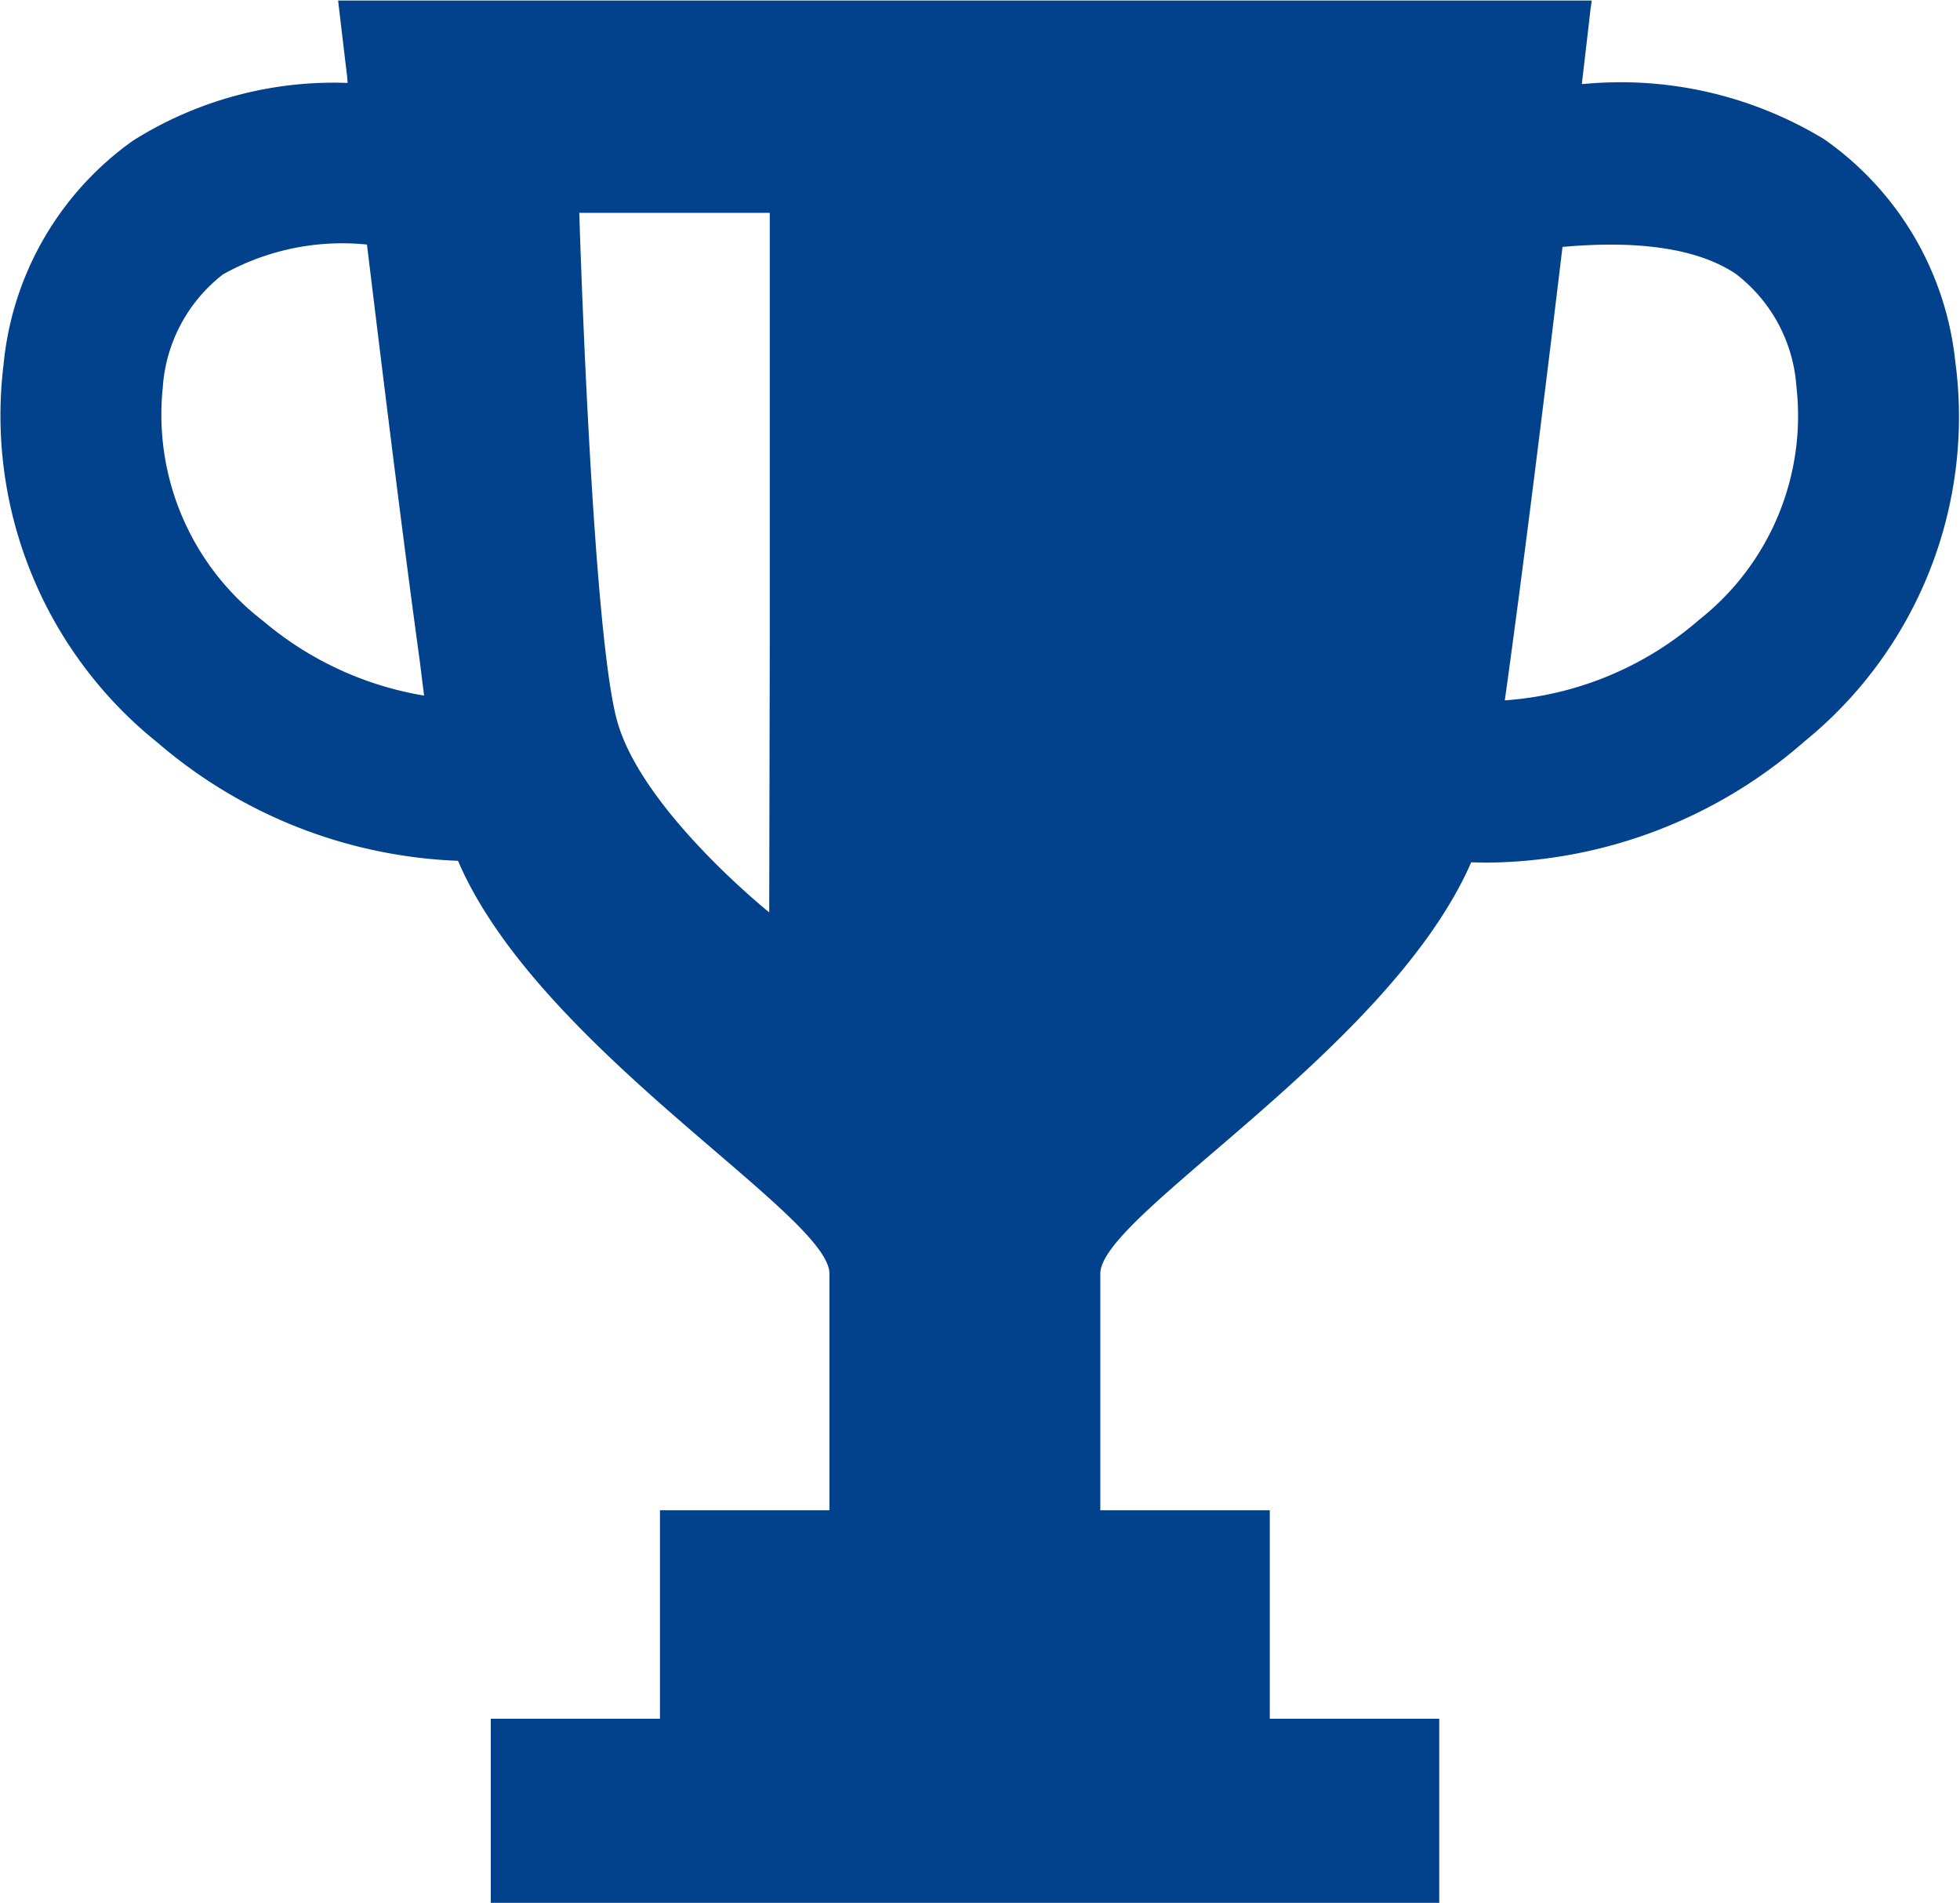 <svg xmlns="http://www.w3.org/2000/svg" width="69.97" height="67.938" viewBox="0 0 69.97 67.938">
  <defs>
    <style>
      .cls-1 {
        fill: #02428c;
        fill-rule: evenodd;
      }
    </style>
  </defs>
  <path id="icon_awards.svg" class="cls-1" d="M1364.83,184.919a11.09,11.09,0,0,0-4.69-7.925,13.988,13.988,0,0,0-8.56-1.966c-0.03,0-.05,0-0.08,0,0.15-1.288.26-2.221,0.31-2.67l0.04-.272h0V172.05h-42.37l-2.34,0v0h-0.04s0.12,1.027.32,2.695l0.02,0.246a13.461,13.461,0,0,0-7.66,2.059,11.085,11.085,0,0,0-4.62,7.968,14.963,14.963,0,0,0,5.5,13.525,17.452,17.452,0,0,0,10.72,4.214c2.88,6.712,13.26,12.629,13.26,14.736v8.446h-6.05v7.442h-6.04v6.571h33.86v-6.538h0v-0.033h-6.05V225.94h-6.05v-8.447c0-2.1,10.32-7.991,13.24-14.681,0.17,0,.34.01,0.5,0.01a17.384,17.384,0,0,0,11.4-4.328A14.925,14.925,0,0,0,1364.83,184.919Zm-9.13,9.224a11.835,11.835,0,0,1-6.42,2.838c-0.18.017-.35,0.039-0.53,0.048,0.65-4.641,1.44-11.029,2.06-16.184,2.76-.248,4.83.066,6.17,0.95a5.54,5.54,0,0,1,2.18,4.033A9.266,9.266,0,0,1,1355.7,194.143Zm-33.19.9-0.02,9.553c-0.22-.174-4.54-3.7-5.42-6.8-0.91-3.179-1.36-18.167-1.36-18.167h6.8v15.41Zm-18.13-.881a9.28,9.28,0,0,1-3.54-8.284,5.581,5.581,0,0,1,2.15-4.053,8.723,8.723,0,0,1,5.14-1.065c0.57,4.686,1.27,10.395,1.89,14.9,0.05,0.406.1,0.818,0.15,1.2A11.9,11.9,0,0,1,1304.38,194.159Z" transform="translate(-1295.03 -172.031)"/>
</svg>
